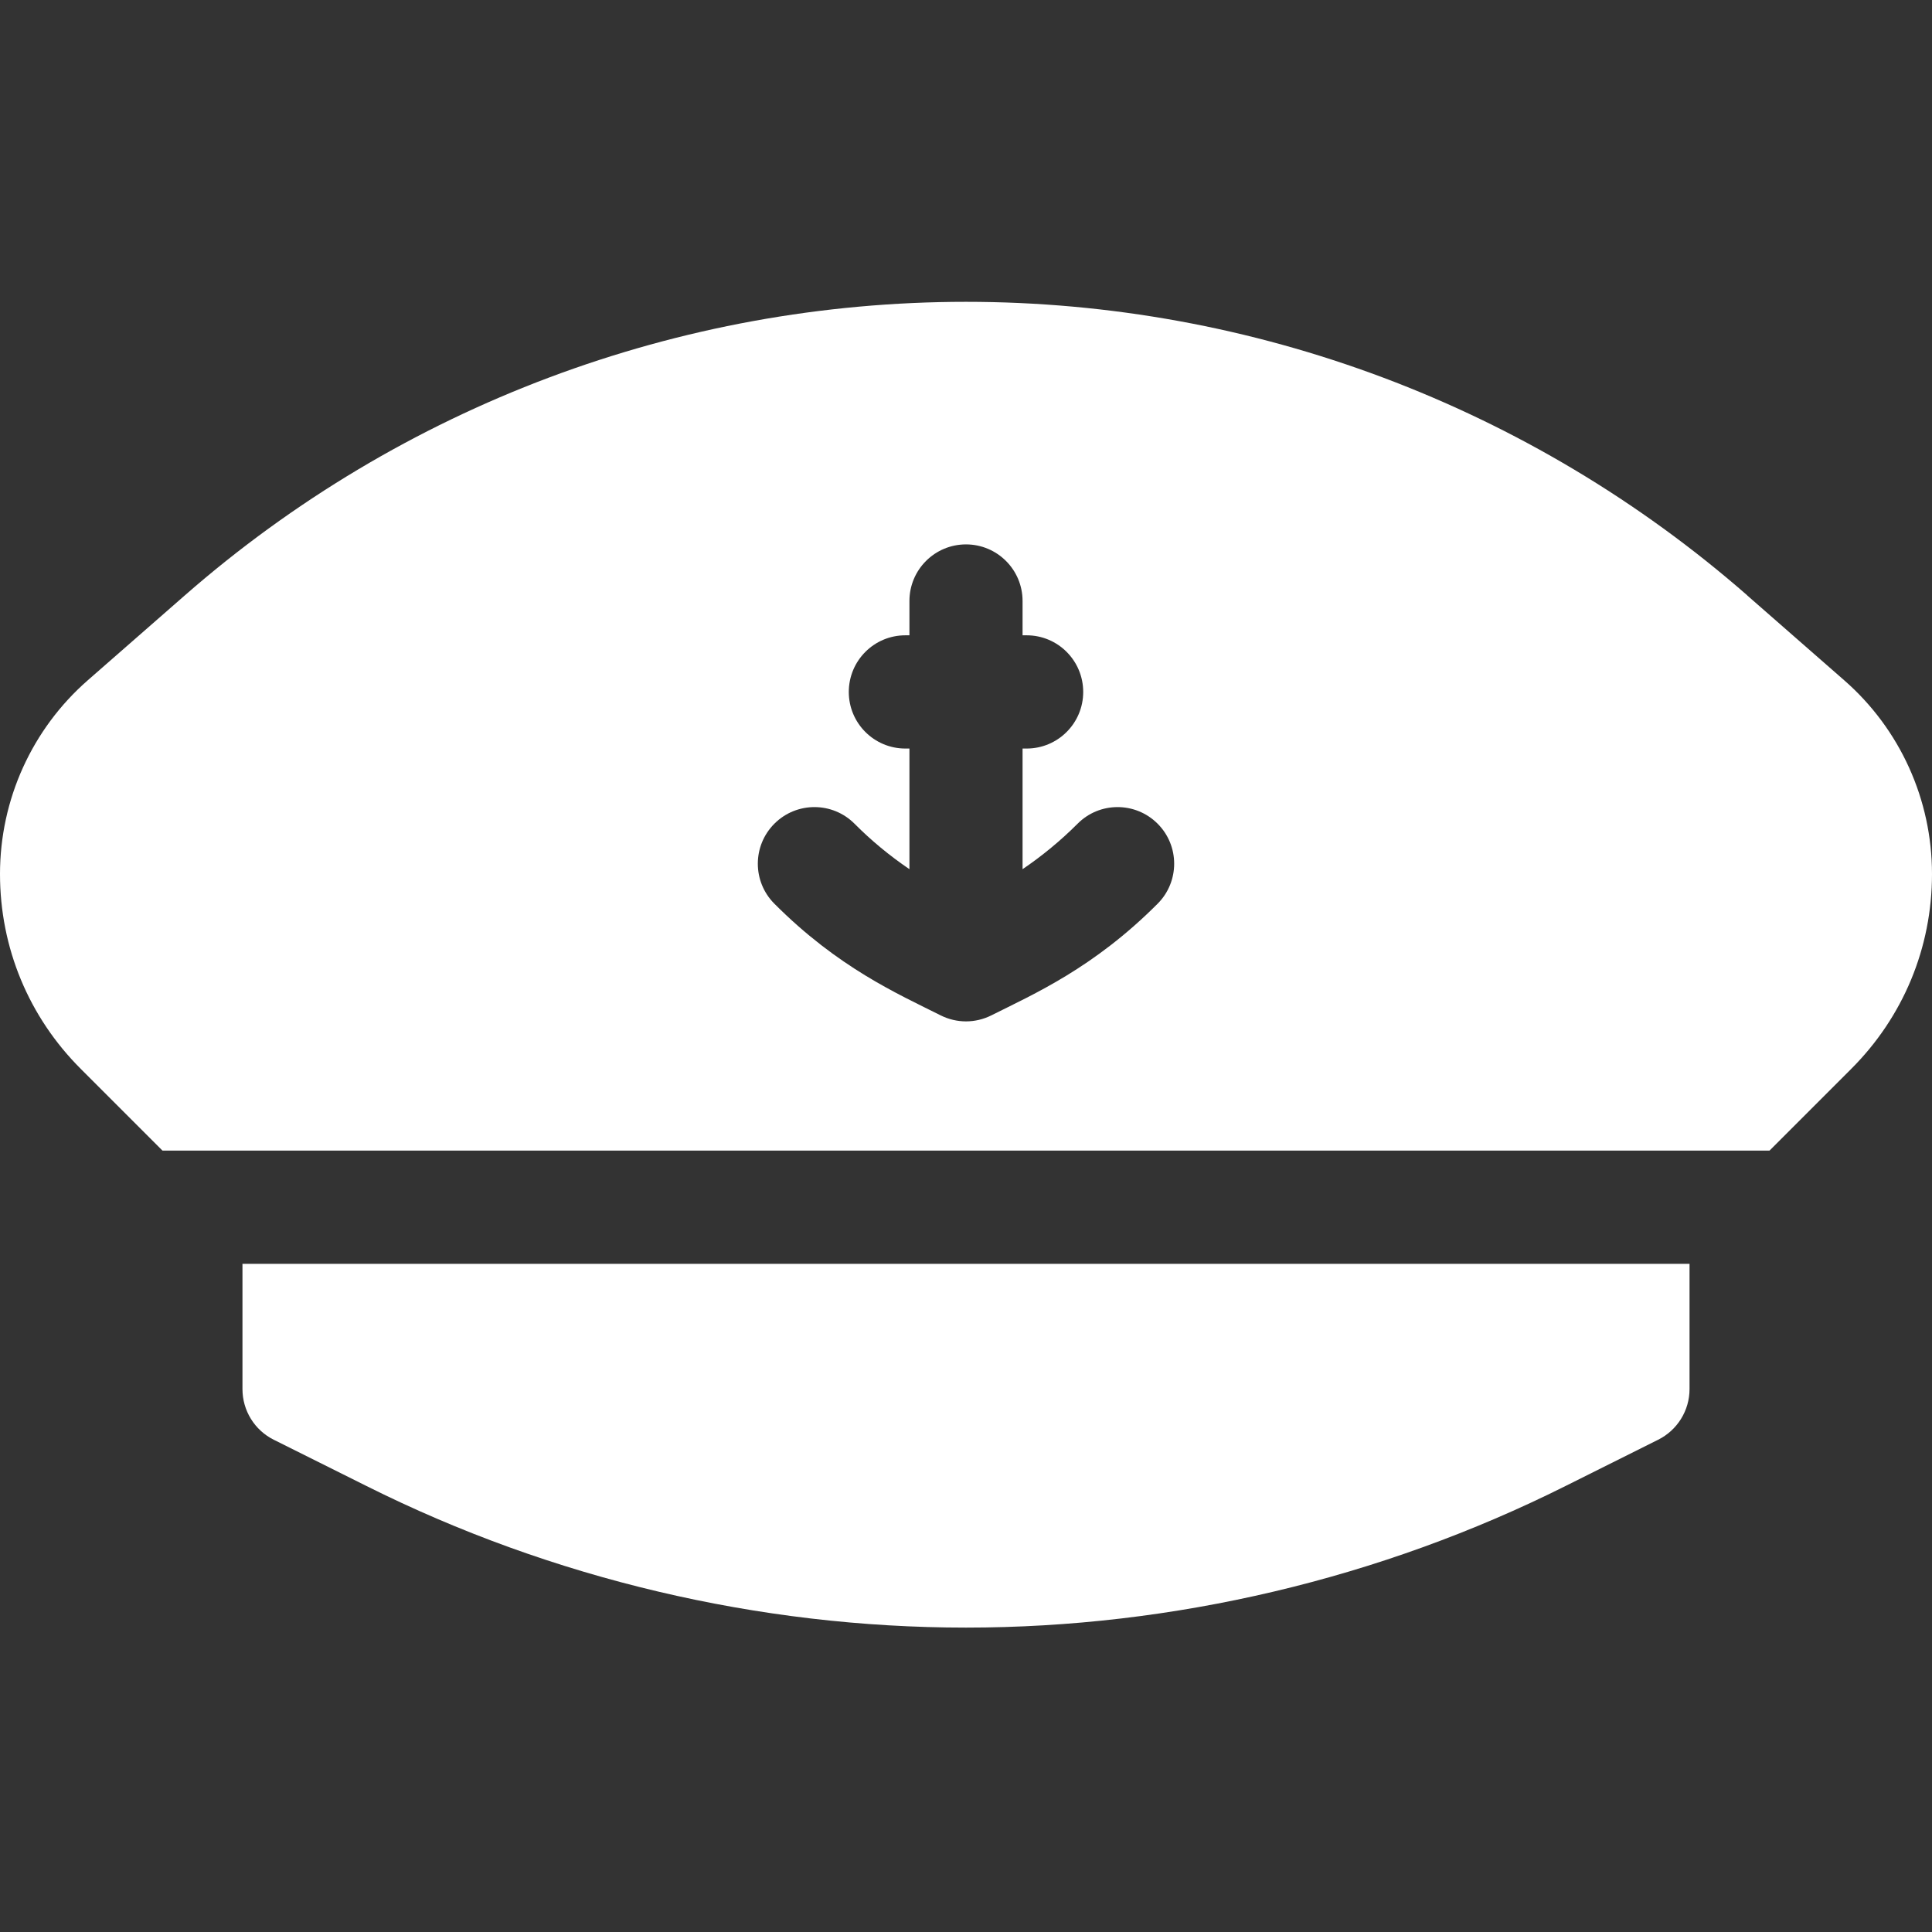 <svg width="18" height="18" viewBox="0 0 18 18" fill="none" xmlns="http://www.w3.org/2000/svg">
<rect x="0" y="0" width="18" height="18" fill="#333333" stroke="none"/>
<g id="fi_1874112" clip-path="url(#clip0_2707_3580)">
<path id="Vector" d="M2.259 12.942C2.259 13.142 2.372 13.325 2.551 13.414C2.551 13.414 2.921 13.598 3.415 13.845C5.14 14.708 7.071 15.164 9 15.164C10.929 15.164 12.86 14.708 14.585 13.845C15.079 13.599 15.448 13.414 15.448 13.414C15.627 13.325 15.741 13.142 15.741 12.942V11.775H2.259V12.942Z" fill="white"/>
<path id="Vector_2" d="M17.182 6.338L16.278 5.547C16.278 5.547 16.278 5.547 16.278 5.546C14.261 3.783 11.676 2.812 9 2.812C6.324 2.812 3.739 3.783 1.722 5.547L0.819 6.337C0.298 6.792 0 7.45 0 8.143C0 8.83 0.268 9.475 0.753 9.959C0.753 9.959 1.135 10.341 1.514 10.72H16.486L17.246 9.96C17.732 9.475 18 8.83 18 8.143C18 7.45 17.702 6.792 17.182 6.338ZM10.786 8.419C10.189 9.018 9.635 9.26 9.236 9.46C9.162 9.497 9.081 9.516 9 9.516C8.919 9.516 8.838 9.497 8.764 9.46C8.363 9.259 7.809 9.016 7.214 8.419C7.009 8.213 7.009 7.879 7.216 7.673C7.422 7.468 7.756 7.468 7.962 7.675C8.118 7.832 8.289 7.973 8.473 8.098V6.974H8.435C8.144 6.974 7.908 6.738 7.908 6.447C7.908 6.155 8.144 5.919 8.435 5.919H8.473V5.599C8.473 5.308 8.709 5.072 9 5.072C9.291 5.072 9.527 5.308 9.527 5.599V5.919H9.565C9.856 5.919 10.092 6.155 10.092 6.447C10.092 6.738 9.856 6.974 9.565 6.974H9.527V8.098C9.711 7.973 9.882 7.832 10.039 7.675C10.244 7.468 10.578 7.468 10.784 7.673C10.991 7.879 10.991 8.213 10.786 8.419Z" fill="white"/>
</g>
<defs>
<clipPath id="clip0_2707_3580">
<rect width="18" height="18" fill="white"/>
</clipPath>
</defs>
</svg>
